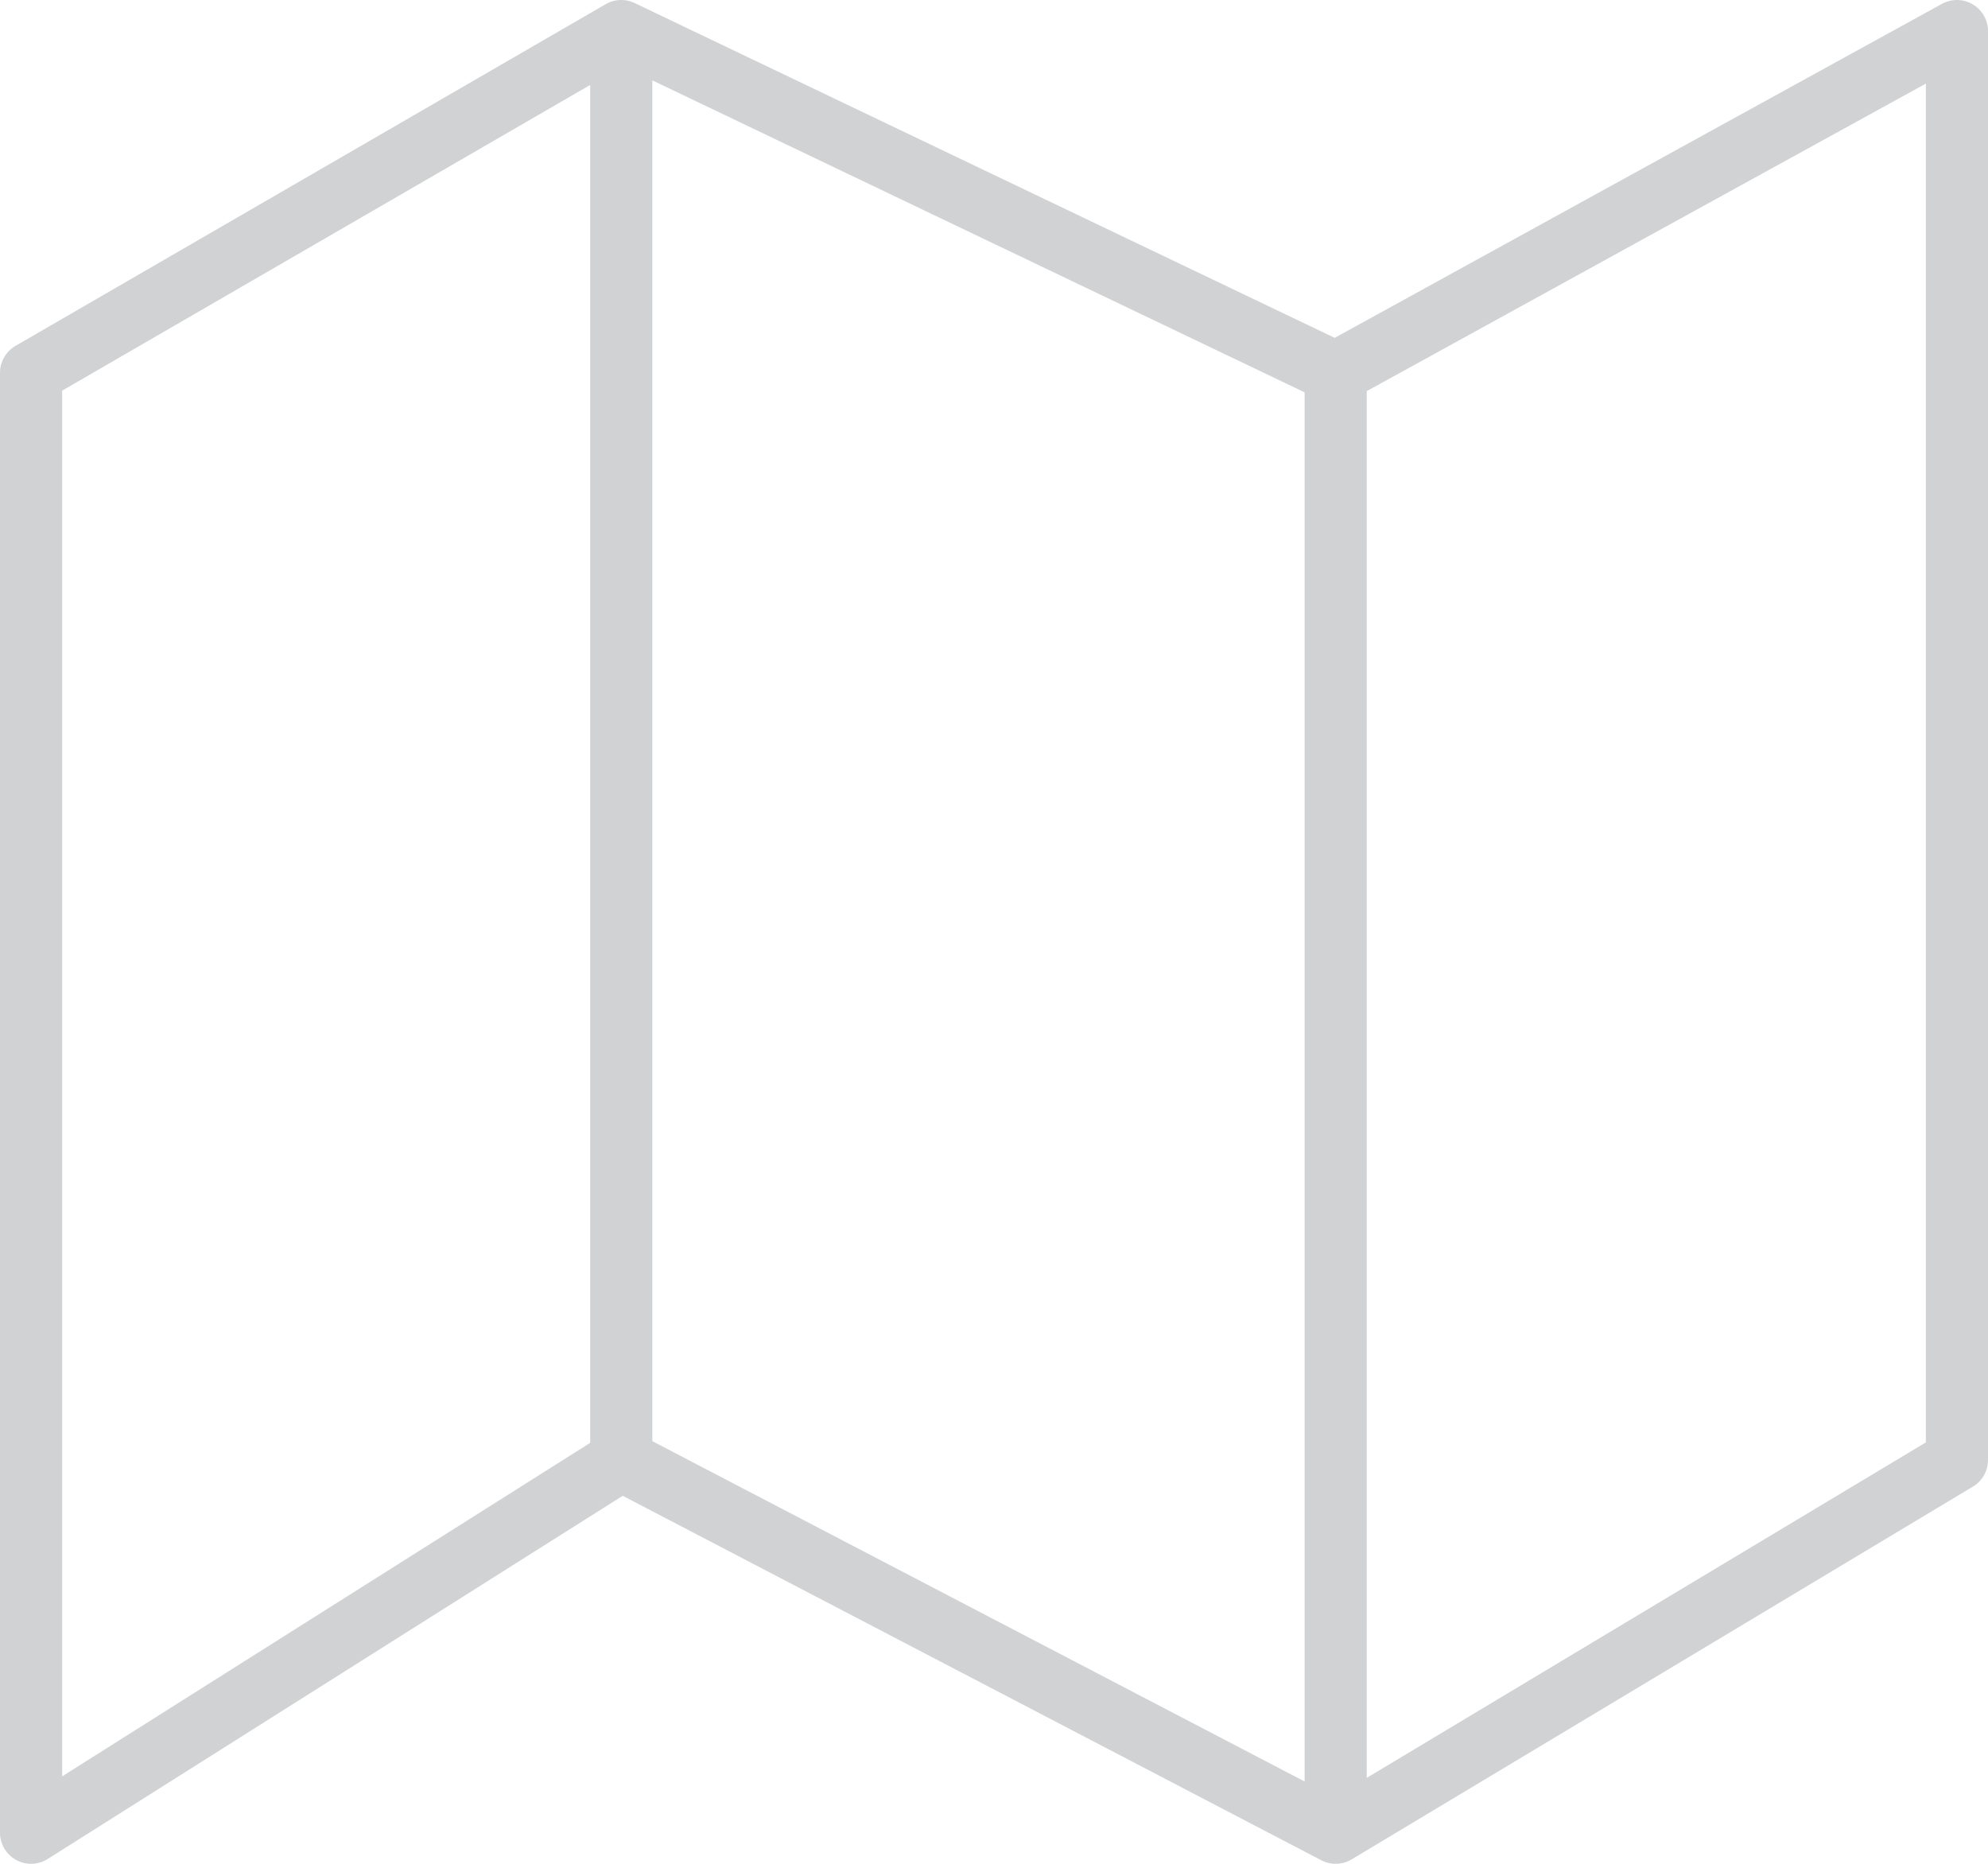 <?xml version="1.0" encoding="UTF-8"?> <svg xmlns="http://www.w3.org/2000/svg" width="64" height="60" viewBox="0 0 64 60" fill="none"> <path d="M20 47L1 59V12L20 1M20 47L43 59M20 47V1M43 59L63 47V1L43 12M43 59V12M43 12L20 1" stroke="#D0D2D4" stroke-width="2" stroke-linecap="round" stroke-linejoin="round"></path> </svg> 